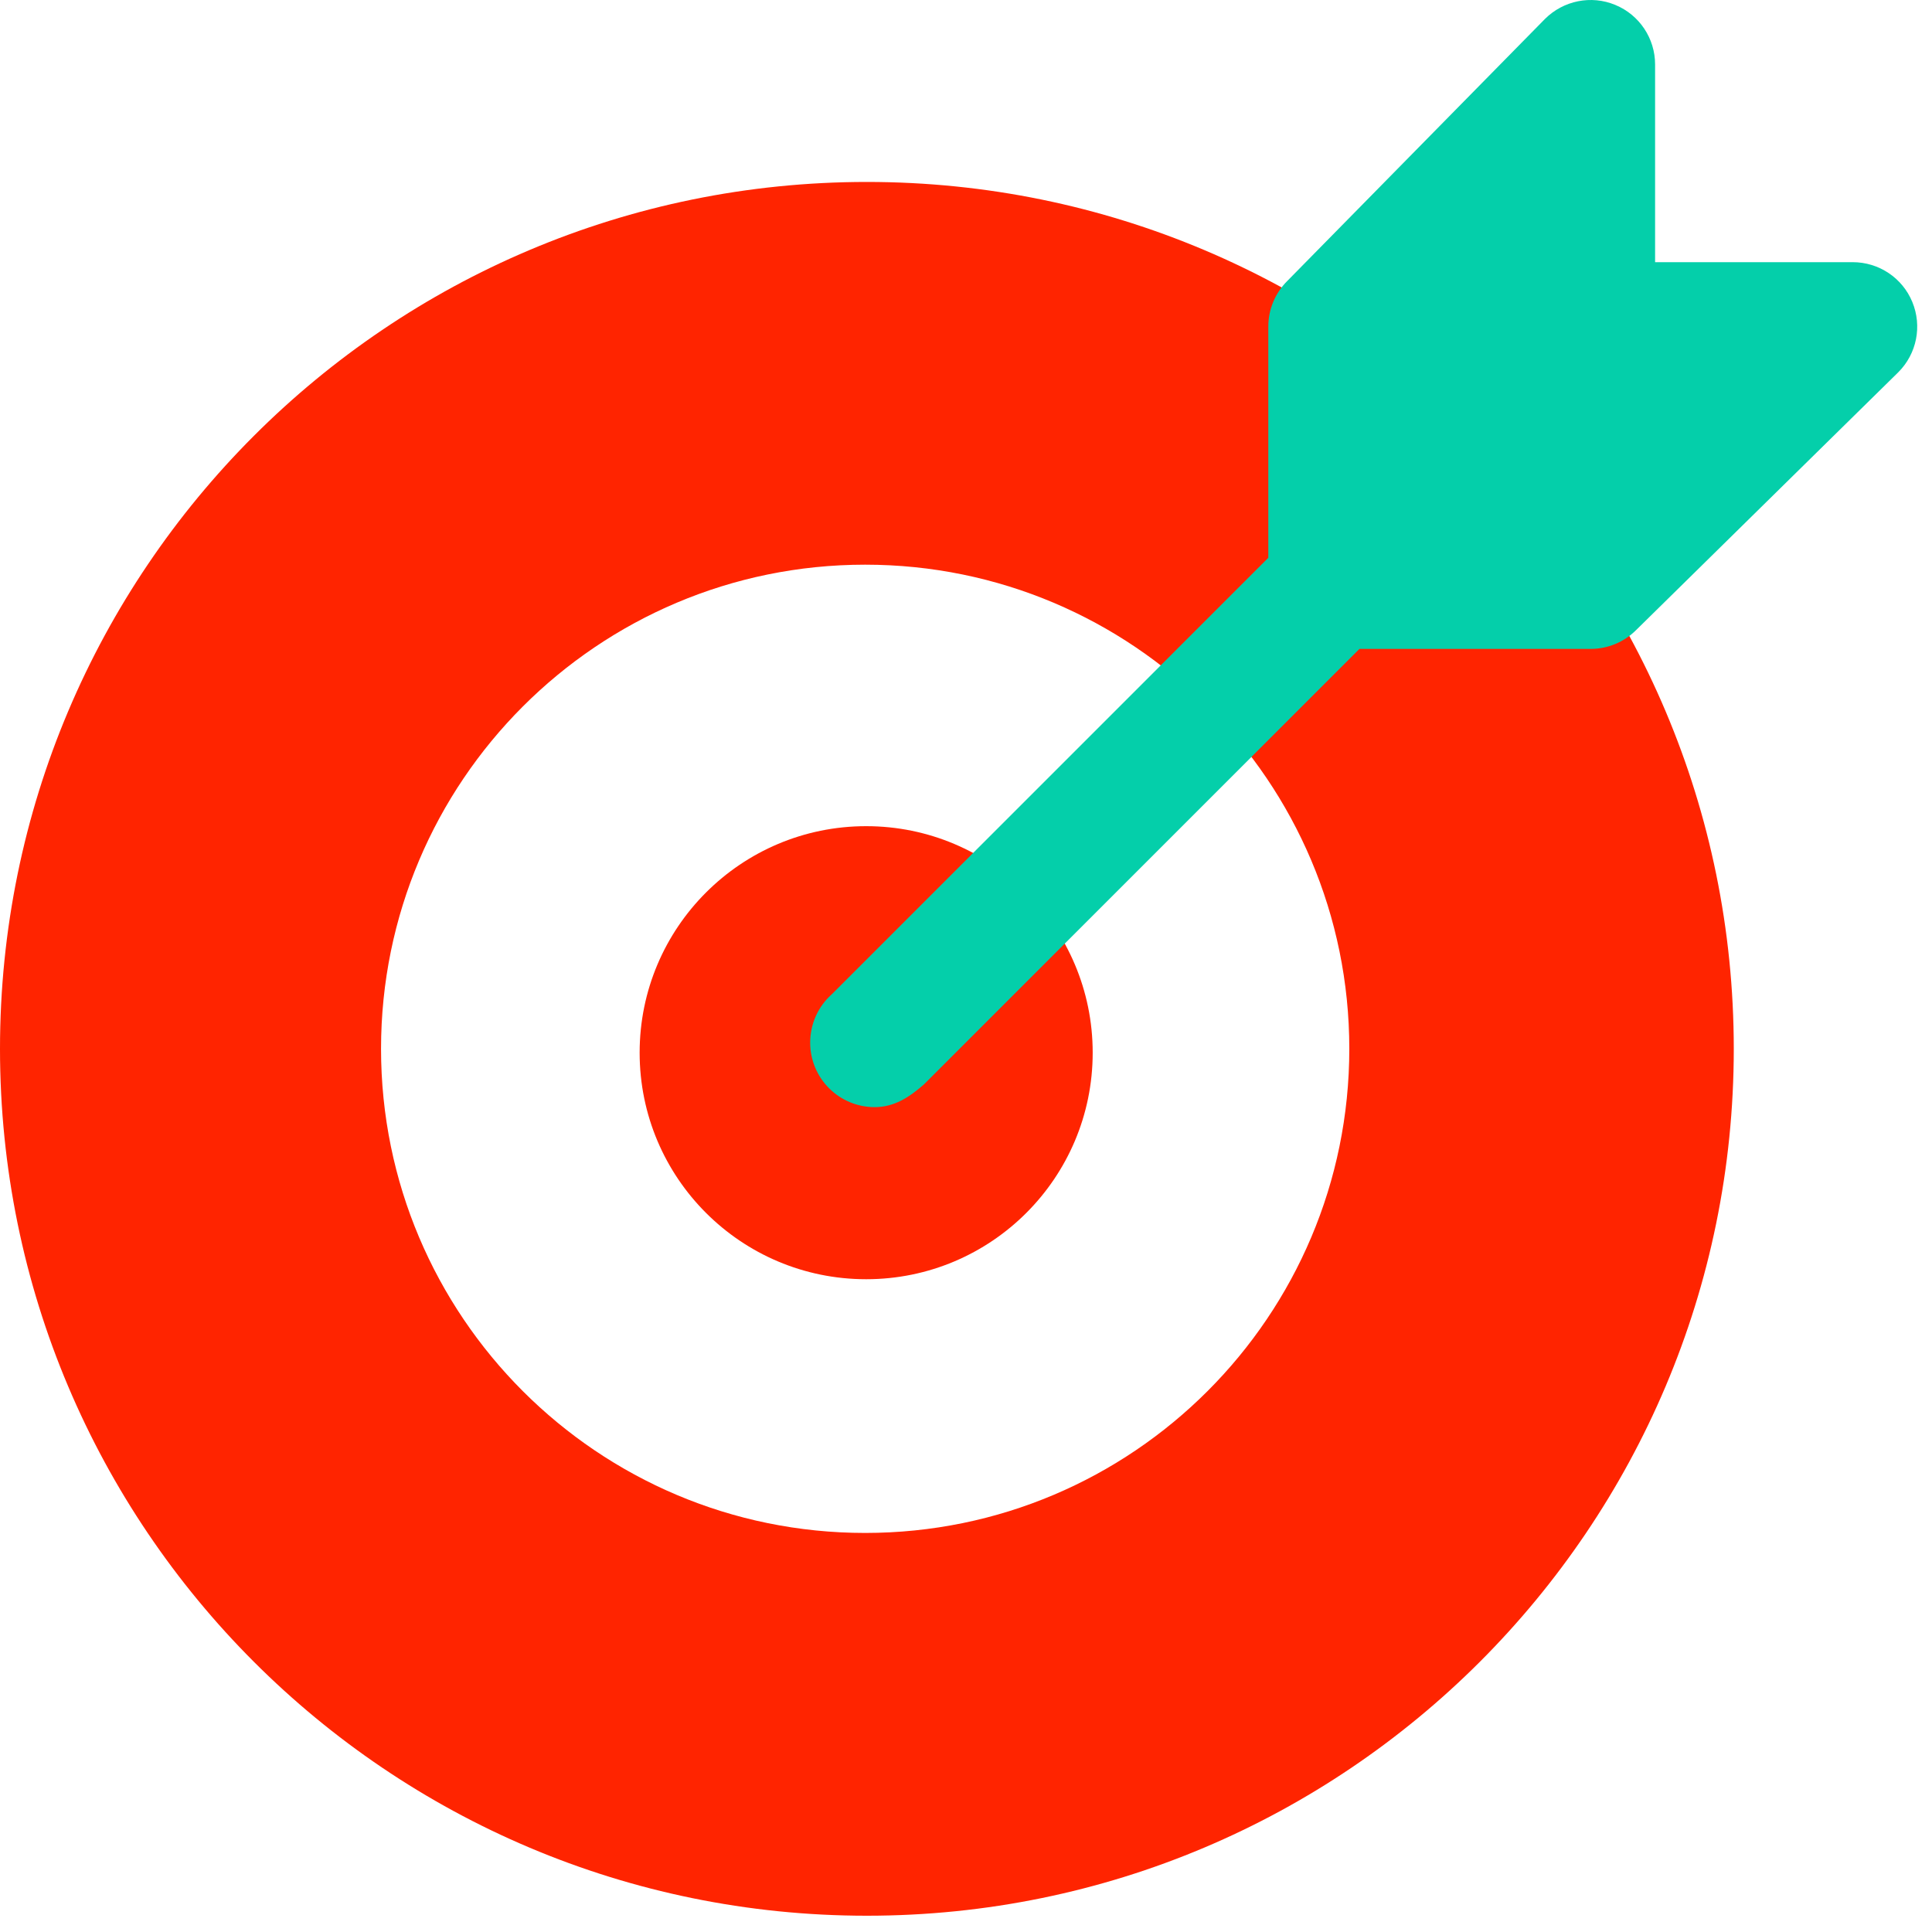 <svg width="40" height="40" viewBox="0 0 40 40" fill="none" xmlns="http://www.w3.org/2000/svg">
<path d="M17.948 3.767C8.035 3.767 0 11.802 0 21.715C0 31.627 8.035 39.663 17.948 39.663C27.86 39.663 35.896 31.627 35.896 21.715C35.896 11.802 27.86 3.767 17.948 3.767ZM17.912 31.738C12.377 31.738 7.889 27.25 7.889 21.715C7.889 16.179 12.377 11.691 17.912 11.691C23.448 11.691 27.936 16.179 27.936 21.715C27.936 27.25 23.448 31.738 17.912 31.738Z" fill="#FF2400"/>
<path d="M17.933 26.485C20.523 26.485 22.623 24.386 22.623 21.795C22.623 19.205 20.523 17.105 17.933 17.105C15.343 17.105 13.243 19.205 13.243 21.795C13.243 24.386 15.343 26.485 17.933 26.485Z" fill="#FF2400"/>
<path d="M39.592 6.251C39.386 5.752 38.899 5.428 38.359 5.428H34.267V1.335C34.267 0.796 33.943 0.308 33.443 0.102C32.944 -0.106 32.37 0.011 31.988 0.391L26.65 5.819C26.4 6.069 26.259 6.407 26.259 6.762V11.548L17.219 20.588C16.945 20.832 16.774 21.19 16.774 21.587C16.774 22.324 17.372 22.922 18.109 22.922C18.516 22.922 18.826 22.716 19.128 22.453L28.146 13.435H32.932C33.286 13.435 33.625 13.294 33.875 13.044L39.303 7.706C39.685 7.324 39.799 6.751 39.592 6.251H39.592Z" fill="#04CFAA"/>
</svg>